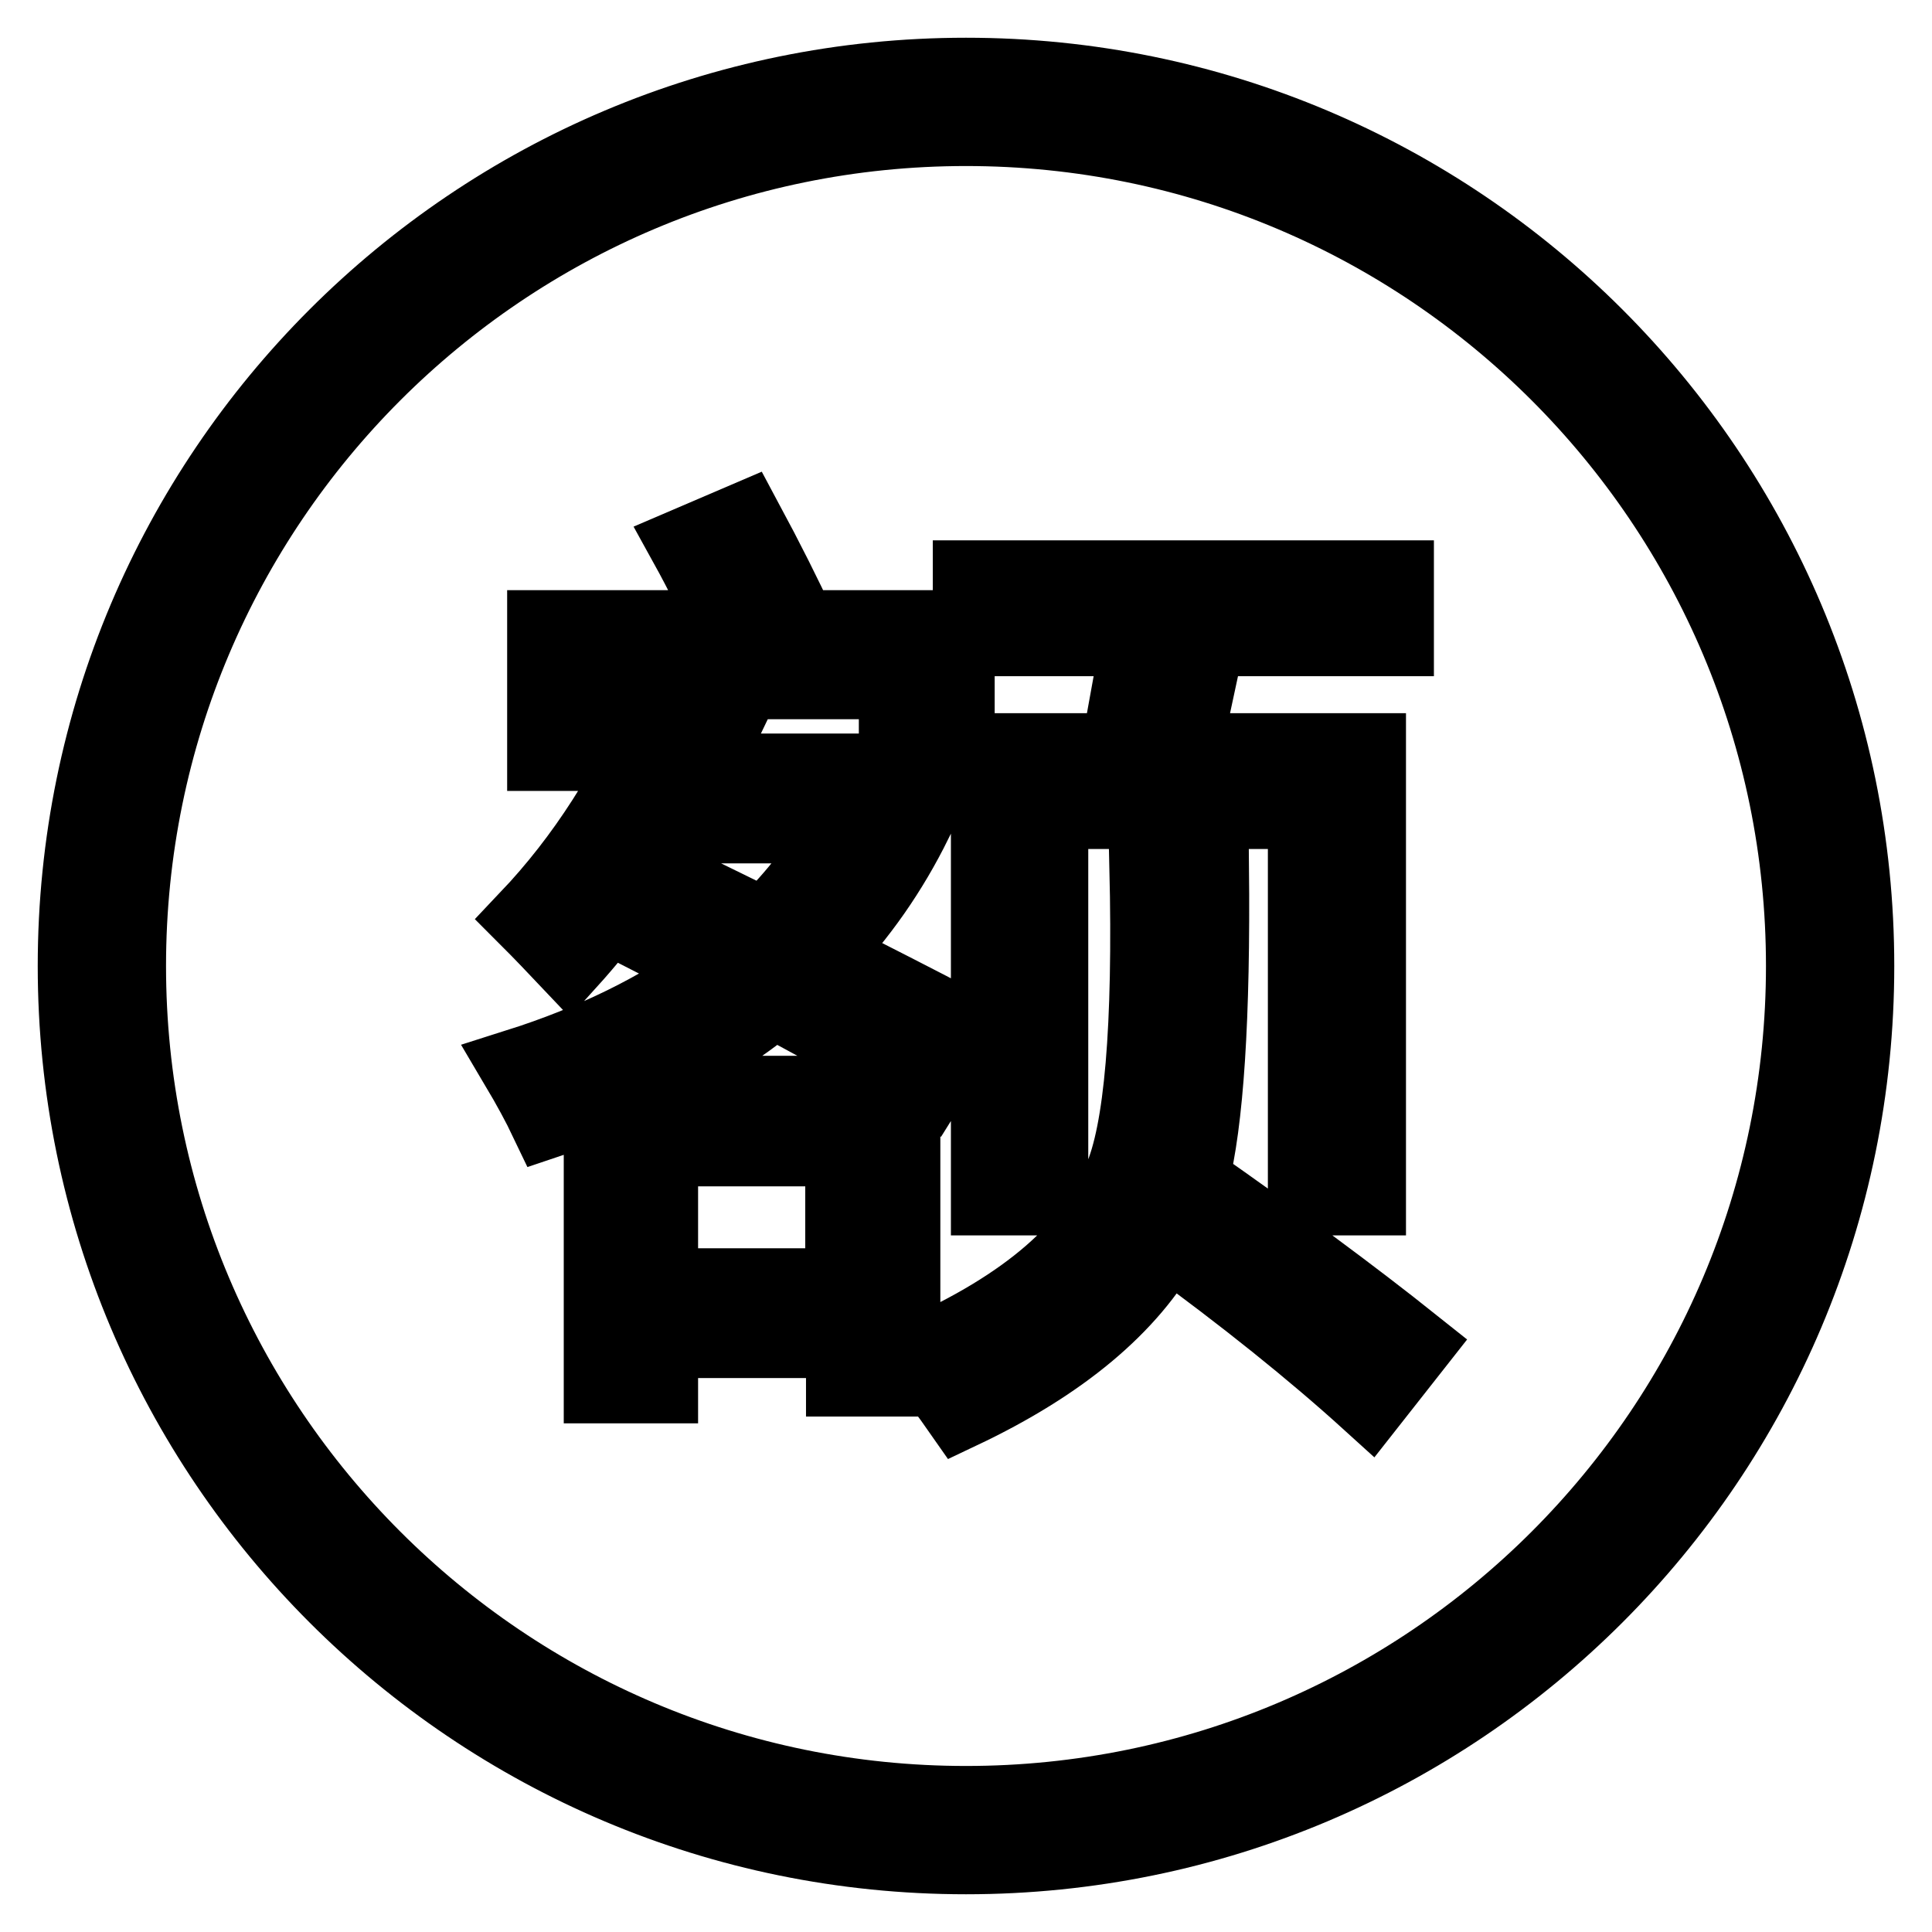 <?xml version="1.0" encoding="utf-8"?>
<!-- Svg Vector Icons : http://www.onlinewebfonts.com/icon -->
<!DOCTYPE svg PUBLIC "-//W3C//DTD SVG 1.1//EN" "http://www.w3.org/Graphics/SVG/1.1/DTD/svg11.dtd">
<svg version="1.1" xmlns="http://www.w3.org/2000/svg" xmlns:xlink="http://www.w3.org/1999/xlink" x="0px" y="0px" viewBox="0 0 256 256" enable-background="new 0 0 256 256" xml:space="preserve">
<g> <path stroke-width="10" fill-opacity="0" stroke="#000000"  d="M128,10C62.8,10,10,62.8,10,128s52.8,118,118,118c65.2,0,118-52.8,118-118S193.2,10,128,10z M128,239 c-61.3,0-111-49.7-111-111C17,66.7,66.7,17,128,17c61.3,0,111,49.7,111,111C239,189.3,189.3,239,128,239z"/> <path stroke-width="10" fill-opacity="0" stroke="#000000"  d="M83.7,122.9l4.4-6.6c4.6,2.3,9,4.4,13.2,6.5c4.1-4,7.6-8.5,10.4-13.4h-23c-4.2,6.8-8.6,12.8-13.3,18 c-1.8-1.9-3.6-3.8-5.5-5.7c7.5-7.9,13.6-17.4,18.4-28.8l7.8,2.6c-1.1,2.3-2.2,4.5-3.4,6.7h28.5v6.7c-3.2,6.5-7.3,12.4-12.3,17.6 c6.3,3.2,12.6,6.4,18.9,9.7l-4.8,7.7c-6.8-3.9-13.6-7.7-20.5-11.4c-5.9,4.8-12.7,8.9-20.5,12.4h37.6v37.8h-7.8v-5.1H87.5v6h-7.8 v-37.8c-2.4,1-4.8,1.9-7.2,2.7c-1-2.1-2.3-4.5-3.9-7.2c10.1-3.2,18.8-7.5,26.1-12.8C91,126.6,87.4,124.8,83.7,122.9z M72.2,83.2 h24.3c-1.6-3.5-3.4-7.2-5.5-11l7.7-3.3c2.9,5.4,5.3,10.2,7.2,14.3h20.9v16.6h-8v-9.5H80.2v9.5h-8V83.2z M111.7,152.2H87.5v18.2 h24.2V152.2z M152,114.8h8.5c0.2,20-0.7,33.9-2.7,41.6c11.3,7.9,21.2,15.2,29.6,21.9l-5.9,7.5c-7.6-6.9-16.6-14.1-26.9-21.6 c-4.9,8.9-14,16.5-27.3,22.8c-1.6-2.3-3.5-4.8-5.7-7.5c14.5-6.4,23.4-14.2,26.9-23.2C151.3,150,152.5,136.2,152,114.8L152,114.8z  M131,99.5h17.2l2.7-14.9h-22.3v-8H185v8h-25l-3.2,14.9h24.5v59.2h-8.3v-51.2h-33.8v51.2H131V99.5L131,99.5z"/></g>
</svg>